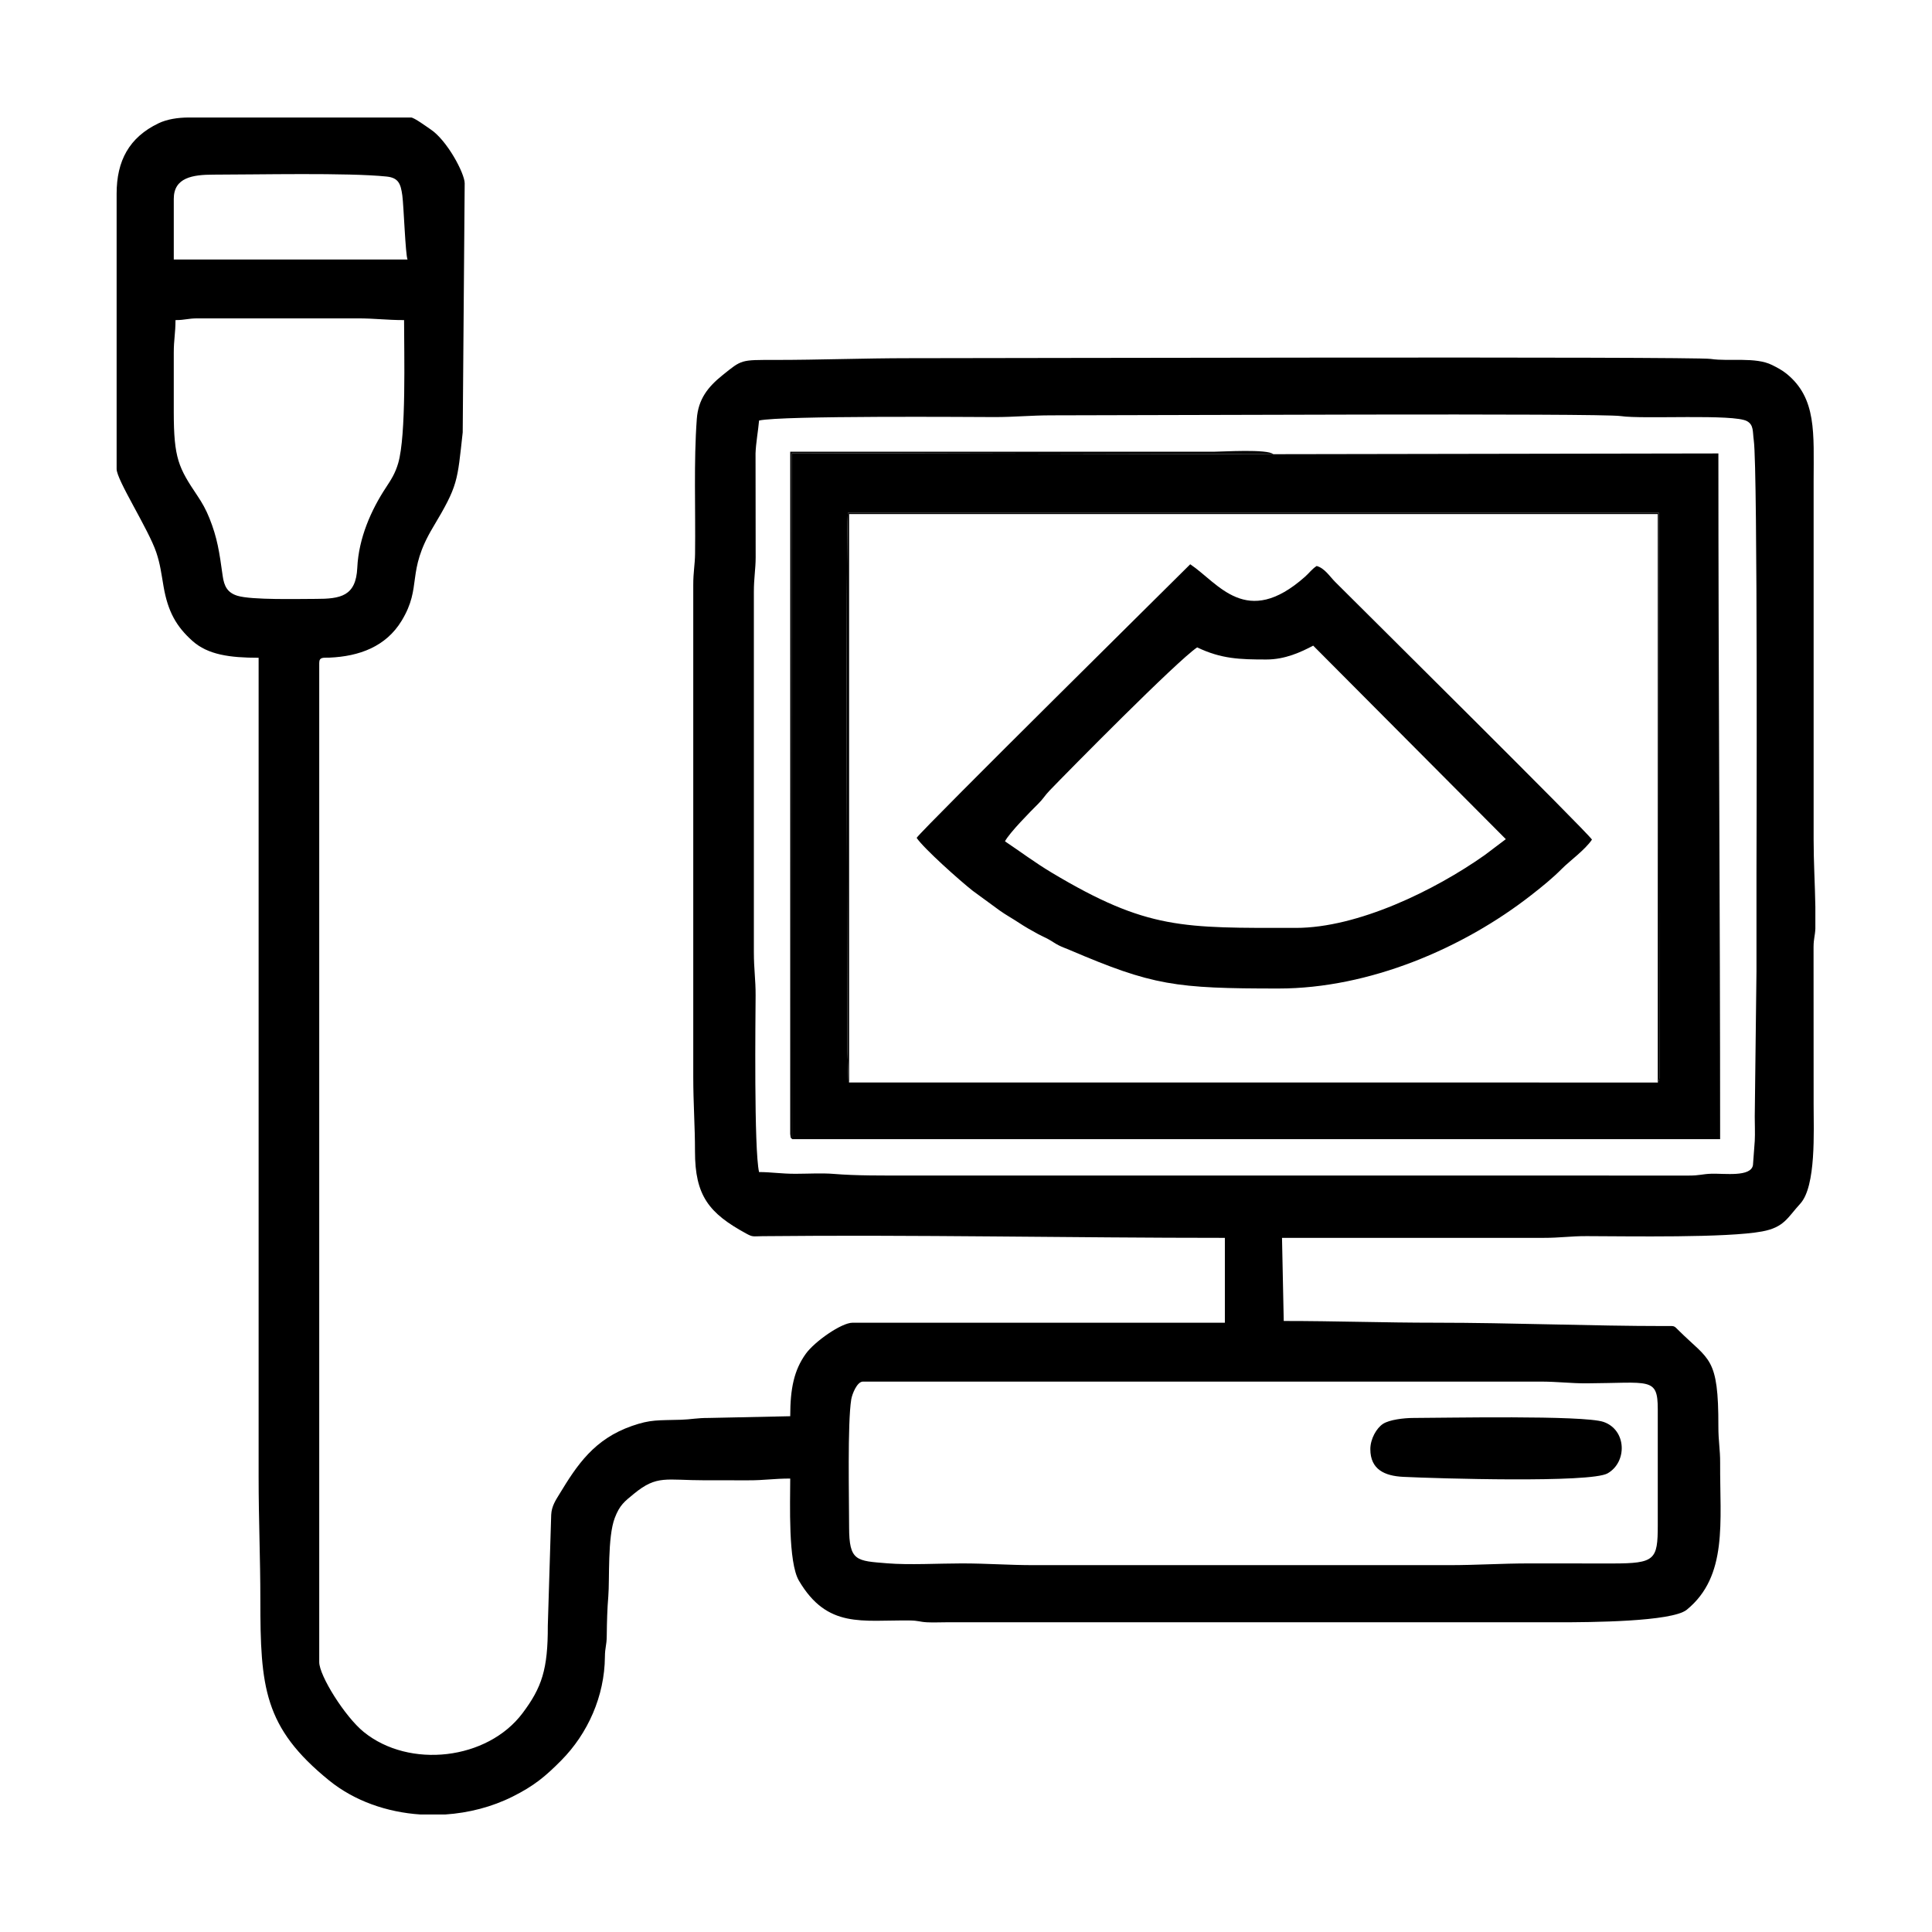 <?xml version="1.0" encoding="UTF-8"?> <!-- Creator: CorelDRAW 2020 (64-Bit) --> <svg xmlns="http://www.w3.org/2000/svg" xmlns:xlink="http://www.w3.org/1999/xlink" xmlns:xodm="http://www.corel.com/coreldraw/odm/2003" xml:space="preserve" width="25.4mm" height="25.4mm" style="shape-rendering:geometricPrecision; text-rendering:geometricPrecision; image-rendering:optimizeQuality; fill-rule:evenodd; clip-rule:evenodd" viewBox="0 0 2540 2540"> <defs> <style type="text/css"> <![CDATA[ .fil0 {fill:none} .fil1 {fill:black} ]]> </style> </defs> <g id="Слой_x0020_1">  <g id="_2958469624160"> <rect class="fil0" x="-0.01" y="-0.01" width="2540" height="2540"></rect> <g> <path class="fil1" d="M1116.32 2007.61c0,-36.4 -2.25,-136.73 2.83,-167.91 1.08,-6.6 7.49,-23.32 15.38,-23.32l890.15 0c23.51,0 40.14,2.4 61.44,2.29 82.76,-0.43 93.35,-8.59 93.35,34.13l0 152.54c0,45.39 -3.7,50.08 -59.1,50.16 -36.45,0.05 -72.91,-0.08 -109.36,-0.08 -37.56,0 -68.37,2.28 -106.99,2.28l-544.11 0c-34.85,0 -61.47,-2.28 -95.62,-2.28 -29.79,0 -69.14,2.23 -97.77,-0.13 -40.45,-3.31 -50.2,-2.47 -50.2,-47.68zm-867.7 -1853.14l291.75 0c4.18,0.03 20.96,12.44 25.51,15.45 22.02,14.54 45.04,58.09 45.04,71.06l-2.6 327.5c-7.25,64.87 -5.75,69.08 -39.09,124.82 -35.66,59.58 -13.69,77.38 -41.17,122.74 -20.73,34.22 -55.99,46.88 -94.89,48.55 -7.86,0.33 -13.48,-1.23 -13.48,7l0 1313.59c0,17.79 33.73,71.69 58.46,91.79 60,48.74 162.62,36.97 208.9,-24.75 25.24,-33.66 33.35,-57.47 33.15,-114.84l4.46 -145.8c0.51,-11.61 6.16,-19.63 11.03,-27.67 23.12,-38.1 45.5,-71.9 95.16,-89.24 24.64,-8.6 34.06,-7.22 64.72,-8.13 12.7,-0.38 20.55,-2.42 36.34,-2.36l107 -2.27c0,-36.72 5.12,-60.65 20.43,-82.03 11.47,-16.02 46.83,-40.9 61.54,-40.9l489.45 0 0 -111.56c-202.63,0 -408.44,-4.3 -607.9,-2.21 -12.78,0.14 -12.53,1.4 -21.52,-3.52 -48.75,-26.62 -67.27,-49.58 -67.21,-108.09 0.04,-32.68 -2.27,-62.76 -2.27,-97.9l0 -646.55c-0.04,-17.08 2.2,-26.74 2.37,-40.88 0.74,-59.71 -1.87,-121.06 2.29,-177.56 1.92,-26.09 14.74,-42.1 33.7,-57.36 25.76,-20.75 23.86,-20.15 68.63,-20.14 60.41,0 115.68,-2.29 177.58,-2.29 104.14,0 1030.86,-2.4 1053.09,0.97 24.26,3.66 58.82,-2.96 80.74,8.04 6.5,3.24 12.87,6.58 18.51,11.09 40.42,32.39 36.03,78.62 36.03,141.54l0 471.25c-0.01,29.59 1.75,57.94 2.28,88.28l0 28.78c-0.44,9.92 -2.23,12.48 -2.37,24l0.09 207.25c0,34.97 3.44,107.45 -17.6,130.39 -16.8,18.33 -20.96,31.03 -50.04,36.47 -46.3,8.65 -175.39,6.29 -230.59,6.17 -21.81,-0.06 -34.75,2.3 -56.91,2.27l-343.77 0 2.27 109.28c68.52,0 130.81,2.28 200.34,2.28 98.35,0 205.35,4.41 300.67,4.38 13.72,0 11.25,-1.1 18.74,6.31 39.78,39.36 51.89,33.95 51.67,125.9 -0.04,19.44 2.42,29.75 2.32,47.77 -0.45,77.29 10.44,148.59 -43.85,192.98 -19.41,15.87 -127.27,16.5 -167.9,16.5l-805.91 0c-7.99,0 -17.22,0.43 -25.06,0.01 -10.12,-0.54 -10.92,-2.23 -22.66,-2.38 -62.84,-0.77 -108.36,11.07 -145.74,-52.32 -14.35,-24.34 -11.44,-102.06 -11.44,-134.27 -21.54,0 -34.61,2.4 -54.62,2.3 -18.96,-0.1 -37.95,-0.01 -56.93,-0.01 -52.31,0 -63.37,-7.3 -93.87,17.68 -12.52,10.25 -18.73,14.83 -25.2,31.7 -9.74,25.38 -6.71,80.91 -8.53,103.02 -1.41,17.01 -1.82,32.51 -2.07,52.57 -0.16,12.68 -2.3,14.47 -2.41,27.19 -0.42,51.72 -22.53,100.89 -57.39,136.11 -20.89,21.1 -35.72,33.45 -63.97,47.59 -27.19,13.59 -57.67,21.46 -88.6,23.51l-32.55 0c-43.99,-2.92 -86.81,-17.75 -120.15,-44.8 -85.79,-69.67 -90.33,-122.52 -90.33,-237.49 0,-54.54 -2.28,-105.2 -2.28,-161.64l0 -1076.82c-37.87,0 -66.71,-3.92 -87.09,-22.2 -21.13,-18.93 -32.16,-38.44 -37.86,-71.4 -3.04,-17.65 -4.42,-29.61 -9.62,-45.02 -10.27,-30.49 -52.11,-95.05 -52.11,-109.52l0 -361.98c0,-42.99 16.3,-74.05 55.32,-92.65 10.78,-5.14 24.83,-7.49 39.97,-7.52zm742.49 917.46l0 -293.68c-0.02,-18.42 2.33,-29.77 2.36,-45.46l-0.16 -136.74c0.38,-12.89 3.61,-30.88 4.63,-43.18 28.76,-6.7 282.23,-4.59 309.61,-4.55 26.46,0.04 47.01,-2.28 75.13,-2.28 121.82,0 721.67,-3.03 748.03,0.97 29.37,4.43 149.13,-3.18 166.25,6.76 8.86,5.15 7.08,13.38 8.75,25.39 5.34,38.46 3.53,560.27 3.53,567.9 0,43.25 0,86.51 0,129.77l-2.27 191.23c0,10.17 0.54,21.9 0.01,31.88l-2.36 31.79c-2.62,16.03 -37.36,10.85 -54.65,11.38 -11.86,0.35 -15.51,2.45 -29.46,2.4l-1026.79 -0.05c-33.58,0 -67.82,0.34 -98.01,-2.16 -14.75,-1.22 -34.67,-0.13 -49.96,-0.12 -18.98,0.02 -31.69,-2.28 -47.81,-2.28 -6.82,-29.27 -4.69,-204.43 -4.54,-232.23 0.1,-20.43 -2.3,-34.66 -2.29,-56.89l0 -179.85zm-575.98 -284.57c-22.4,0 -84.18,1.64 -102.91,-4.08 -13.22,-4.04 -17.56,-12.61 -19.45,-26.09 -4.43,-31.78 -7.01,-49.85 -17.43,-75.91 -4.56,-11.39 -9.41,-19.98 -15.89,-29.64 -24.63,-36.69 -30.99,-48.9 -30.99,-110.15l0 -77.4c0,-17.87 2.27,-25.89 2.27,-43.26 13,0 15.75,-2.27 29.6,-2.27l209.44 0c23.6,0 38.18,2.27 61.47,2.27 0,44.34 2.98,151.3 -7.71,188.08 -3.82,13.17 -9.15,21.49 -15.97,31.83 -19.53,29.53 -36.03,66.68 -37.82,105.6 -1.73,37.62 -22.03,41.02 -54.61,41.02zm-186.67 -525.89c0,-28.05 24.75,-31.87 52.35,-31.87 56.24,0 176.78,-2.76 227.44,2.5 15.68,1.62 18.58,9.56 20.68,24.86 1.83,13.3 4.09,78.39 6.86,84.19l-307.33 0 0 -79.68z"></path> <path class="fil1" d="M2179.48 1423.18l-1063.15 -0.02c-0.3,-0.54 -0.74,-1.96 -0.82,-1.66l-1.47 -42.22c0,-85.73 -2.29,-682.58 0.76,-704.99l1066.22 0 0.54 743.59c-0.76,3.87 -1.08,3.54 -2.08,5.3zm-1138.04 74.47l1224.56 0 -4.55 0c0,-303.08 -2.29,-599.19 -2.29,-901.51l-585.07 0.99 -632.96 -1.44 0.31 901.96z"></path> <path class="fil1" d="M1573.92 851.11c31.64,15.18 55.94,15.93 91.06,15.93 24.51,0 45.34,-9.68 61.47,-18.22l253.26 254.42 -27.89 21.04c-65.85,46.47 -166.85,95.63 -248.13,95.63 -148.71,0 -195.06,2.72 -321.14,-72.72 -21.62,-12.93 -40.89,-27.42 -61.32,-41.11 6.03,-11.41 33.33,-39.02 43.84,-49.48 6.69,-6.64 8.48,-10.67 14.73,-17.16 25.44,-26.43 167.61,-170.59 194.12,-188.33zm-368.81 250.42c9.36,13.96 56.59,56.12 73.79,69.63l35.5 25.97c8.14,5.8 16.71,10.42 25.03,15.95 7.5,4.99 17.11,10.53 25.79,15.18 5.32,2.85 8.45,3.95 13.65,6.85 5.65,3.16 7.34,4.79 12.86,7.63 5.02,2.57 8.5,3.59 14.38,6.11 109.65,46.84 138.9,50.74 274.81,50.74 119.11,0 242.71,-52.79 332.37,-122.93 14.1,-11.03 27.47,-21.73 40.38,-34.75 9.58,-9.66 30.35,-24.72 39.31,-38.11 -7.71,-11.5 -297.05,-298.18 -337.5,-338.63 -7.32,-7.32 -13.94,-18.25 -24.48,-21.07 -6.64,4.45 -9.3,8.82 -15.39,14.22 -77.17,68.41 -113.69,8.36 -150.8,-16.49 -0.52,0.78 -351.59,347.59 -359.7,359.7z"></path> <path class="fil1" d="M1801.58 1905.17c0,26.94 19.05,35.25 43.23,36.44 44.34,2.17 246.13,8.2 268.65,-4.57 26.08,-14.8 25.19,-57.07 -5.21,-67.63 -26.23,-9.11 -211.68,-5.23 -249.76,-5.23 -13.21,0 -31.84,2.38 -40.12,7.7 -8.82,5.65 -16.79,20.1 -16.79,33.29z"></path> <path class="fil1" d="M1116.32 1423.16l0 -747.34 1063.15 0 0 747.36c1,-1.76 1.32,-1.43 2.08,-5.3l-0.54 -743.59 -1066.22 0c-3.05,22.41 -0.76,619.26 -0.76,704.99l1.47 42.22c0.08,-0.3 0.52,1.12 0.82,1.66z"></path> <path class="fil1" d="M1041.43 1497.65l-0.31 -901.96 632.96 1.44c-7.75,-7.07 -67,-3.26 -77.41,-3.26 -185.91,0 -371.83,0 -557.76,0l-0.04 897c1.09,7.88 0.1,3.28 2.56,6.78z"></path> </g> </g> </g> </svg> 